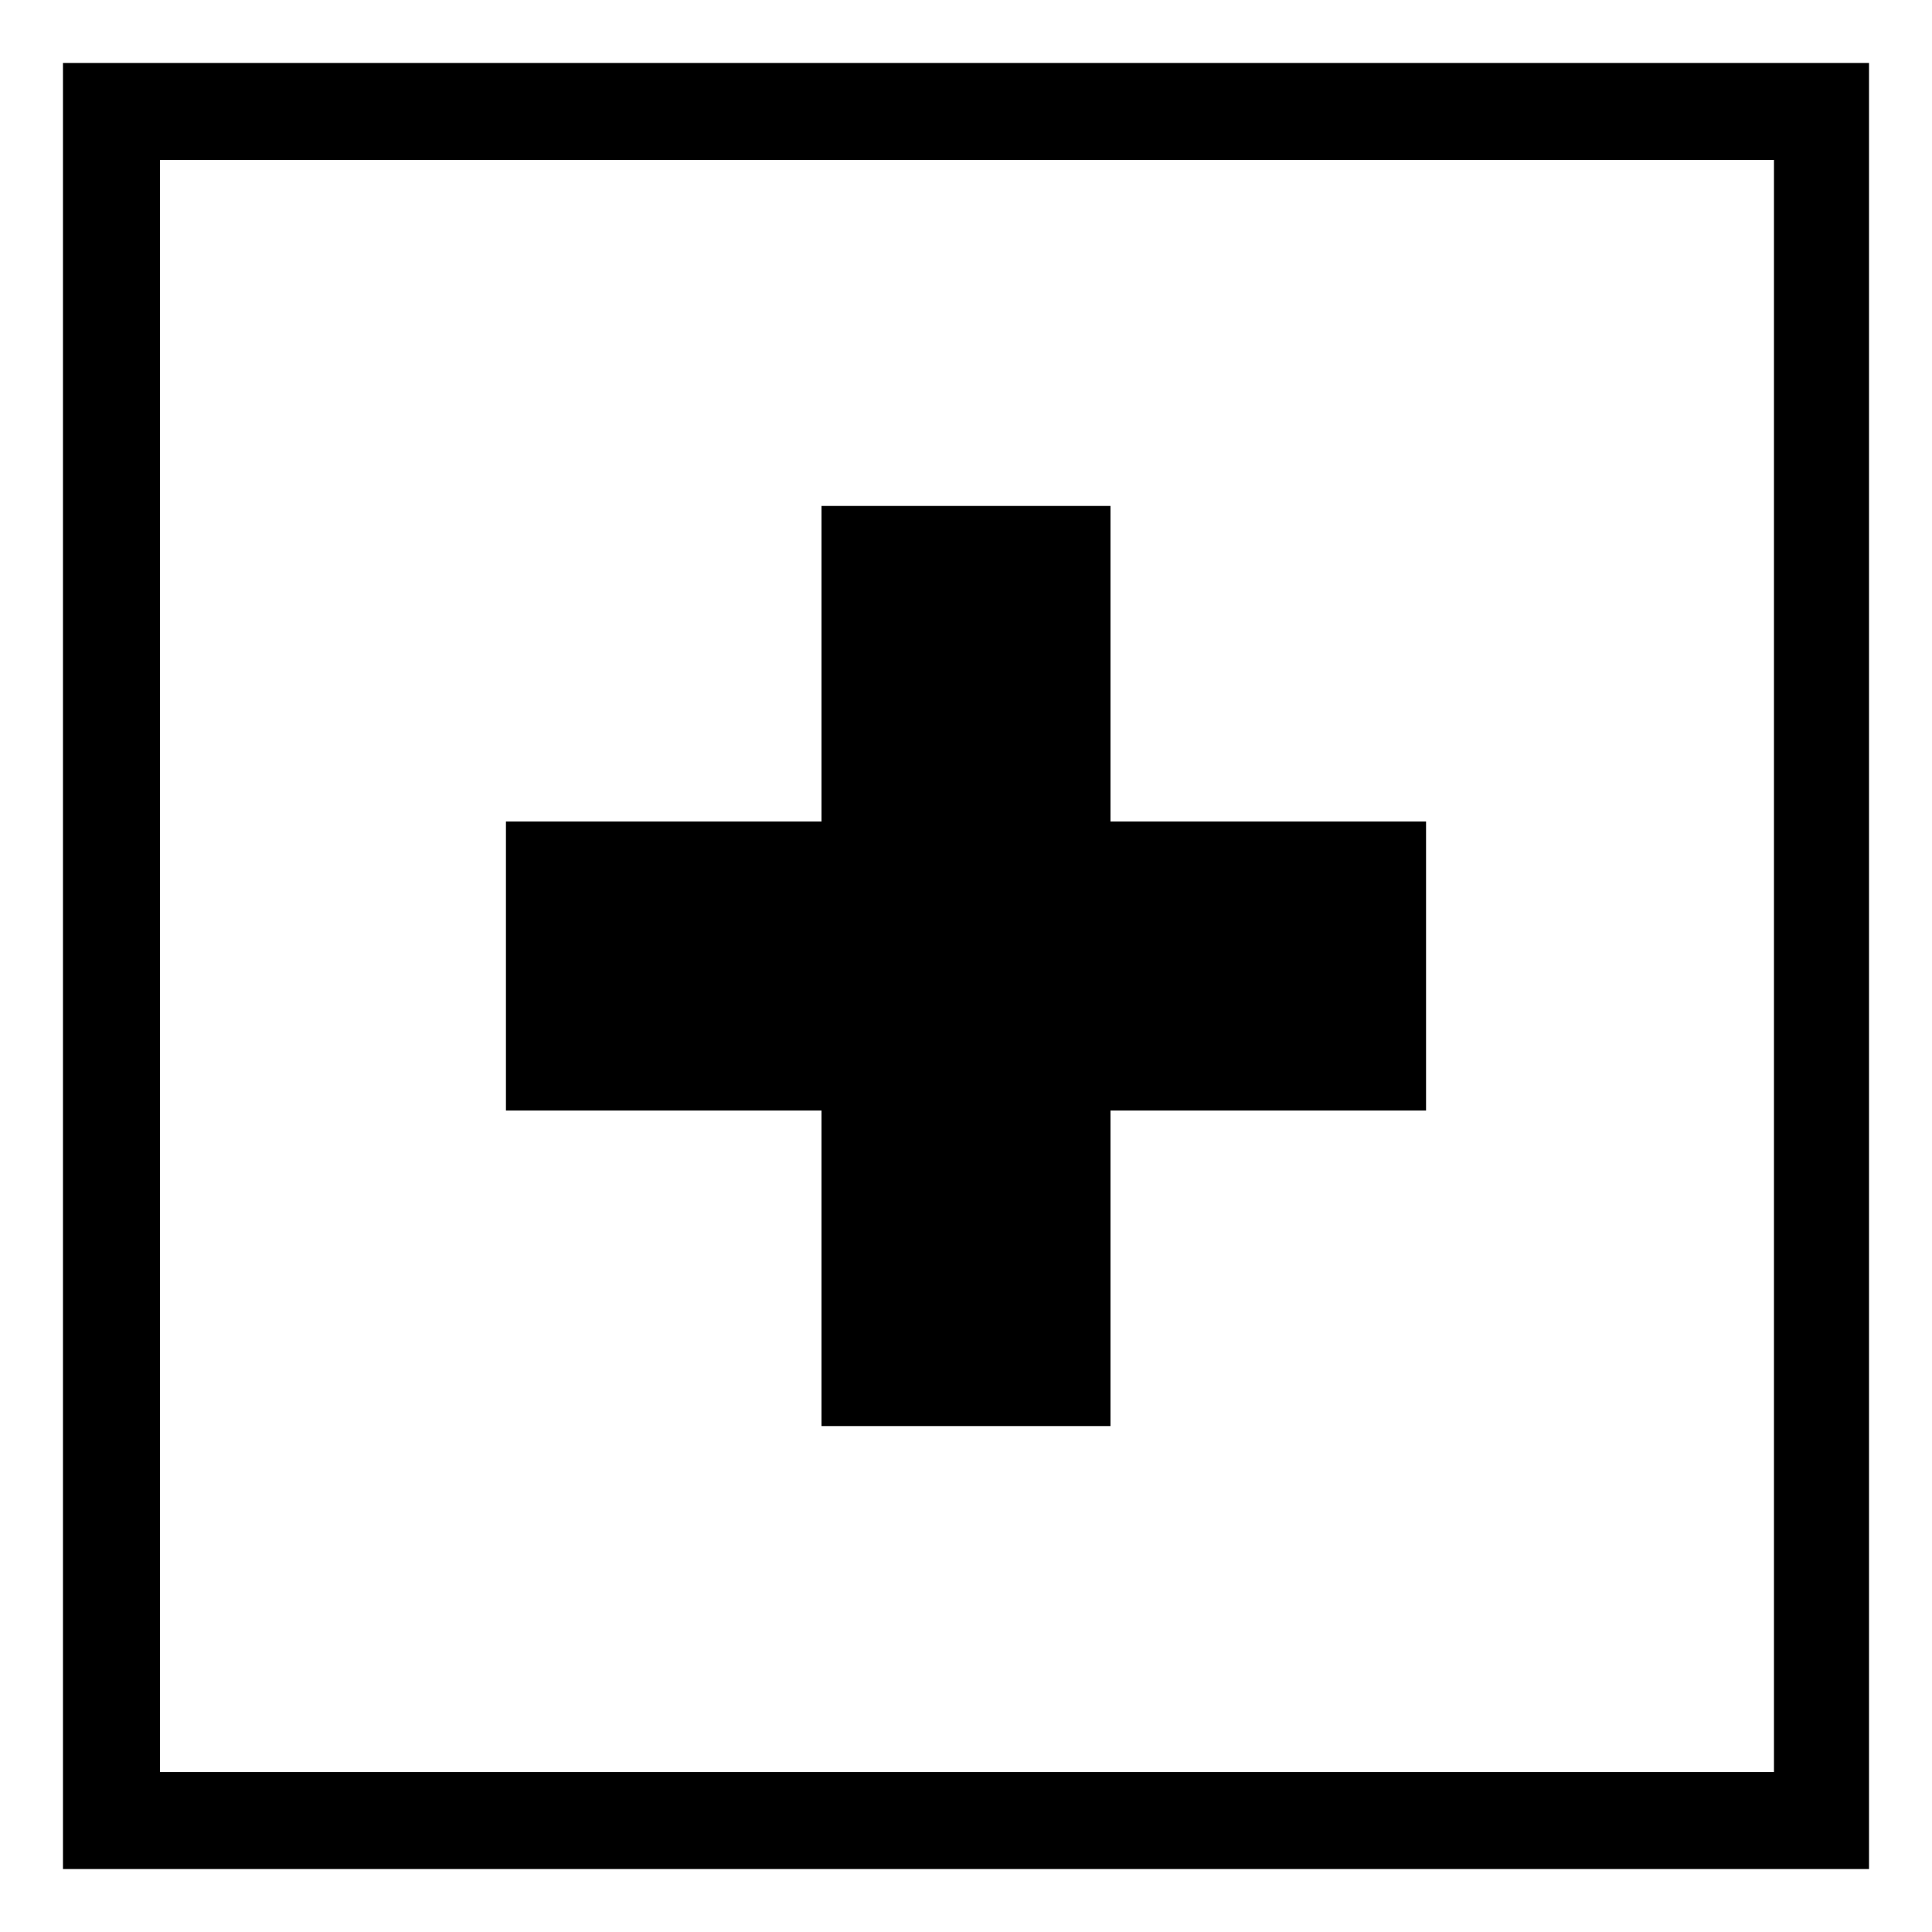 <?xml version="1.0" encoding="UTF-8"?>
<!-- Uploaded to: SVG Repo, www.svgrepo.com, Generator: SVG Repo Mixer Tools -->
<svg fill="#000000" width="800px" height="800px" version="1.1" viewBox="144 144 512 512" xmlns="http://www.w3.org/2000/svg">
 <g>
  <path d="m361.71 438.29v83.633h76.578v-83.633h83.633v-76.578h-83.633v-83.633h-76.578v83.633h-83.633v76.578z"/>
  <path d="m160.69 160.69v478.62h478.62v-478.62zm452.93 452.93h-427.23v-427.23h427.73v427.23z"/>
 </g>
</svg>